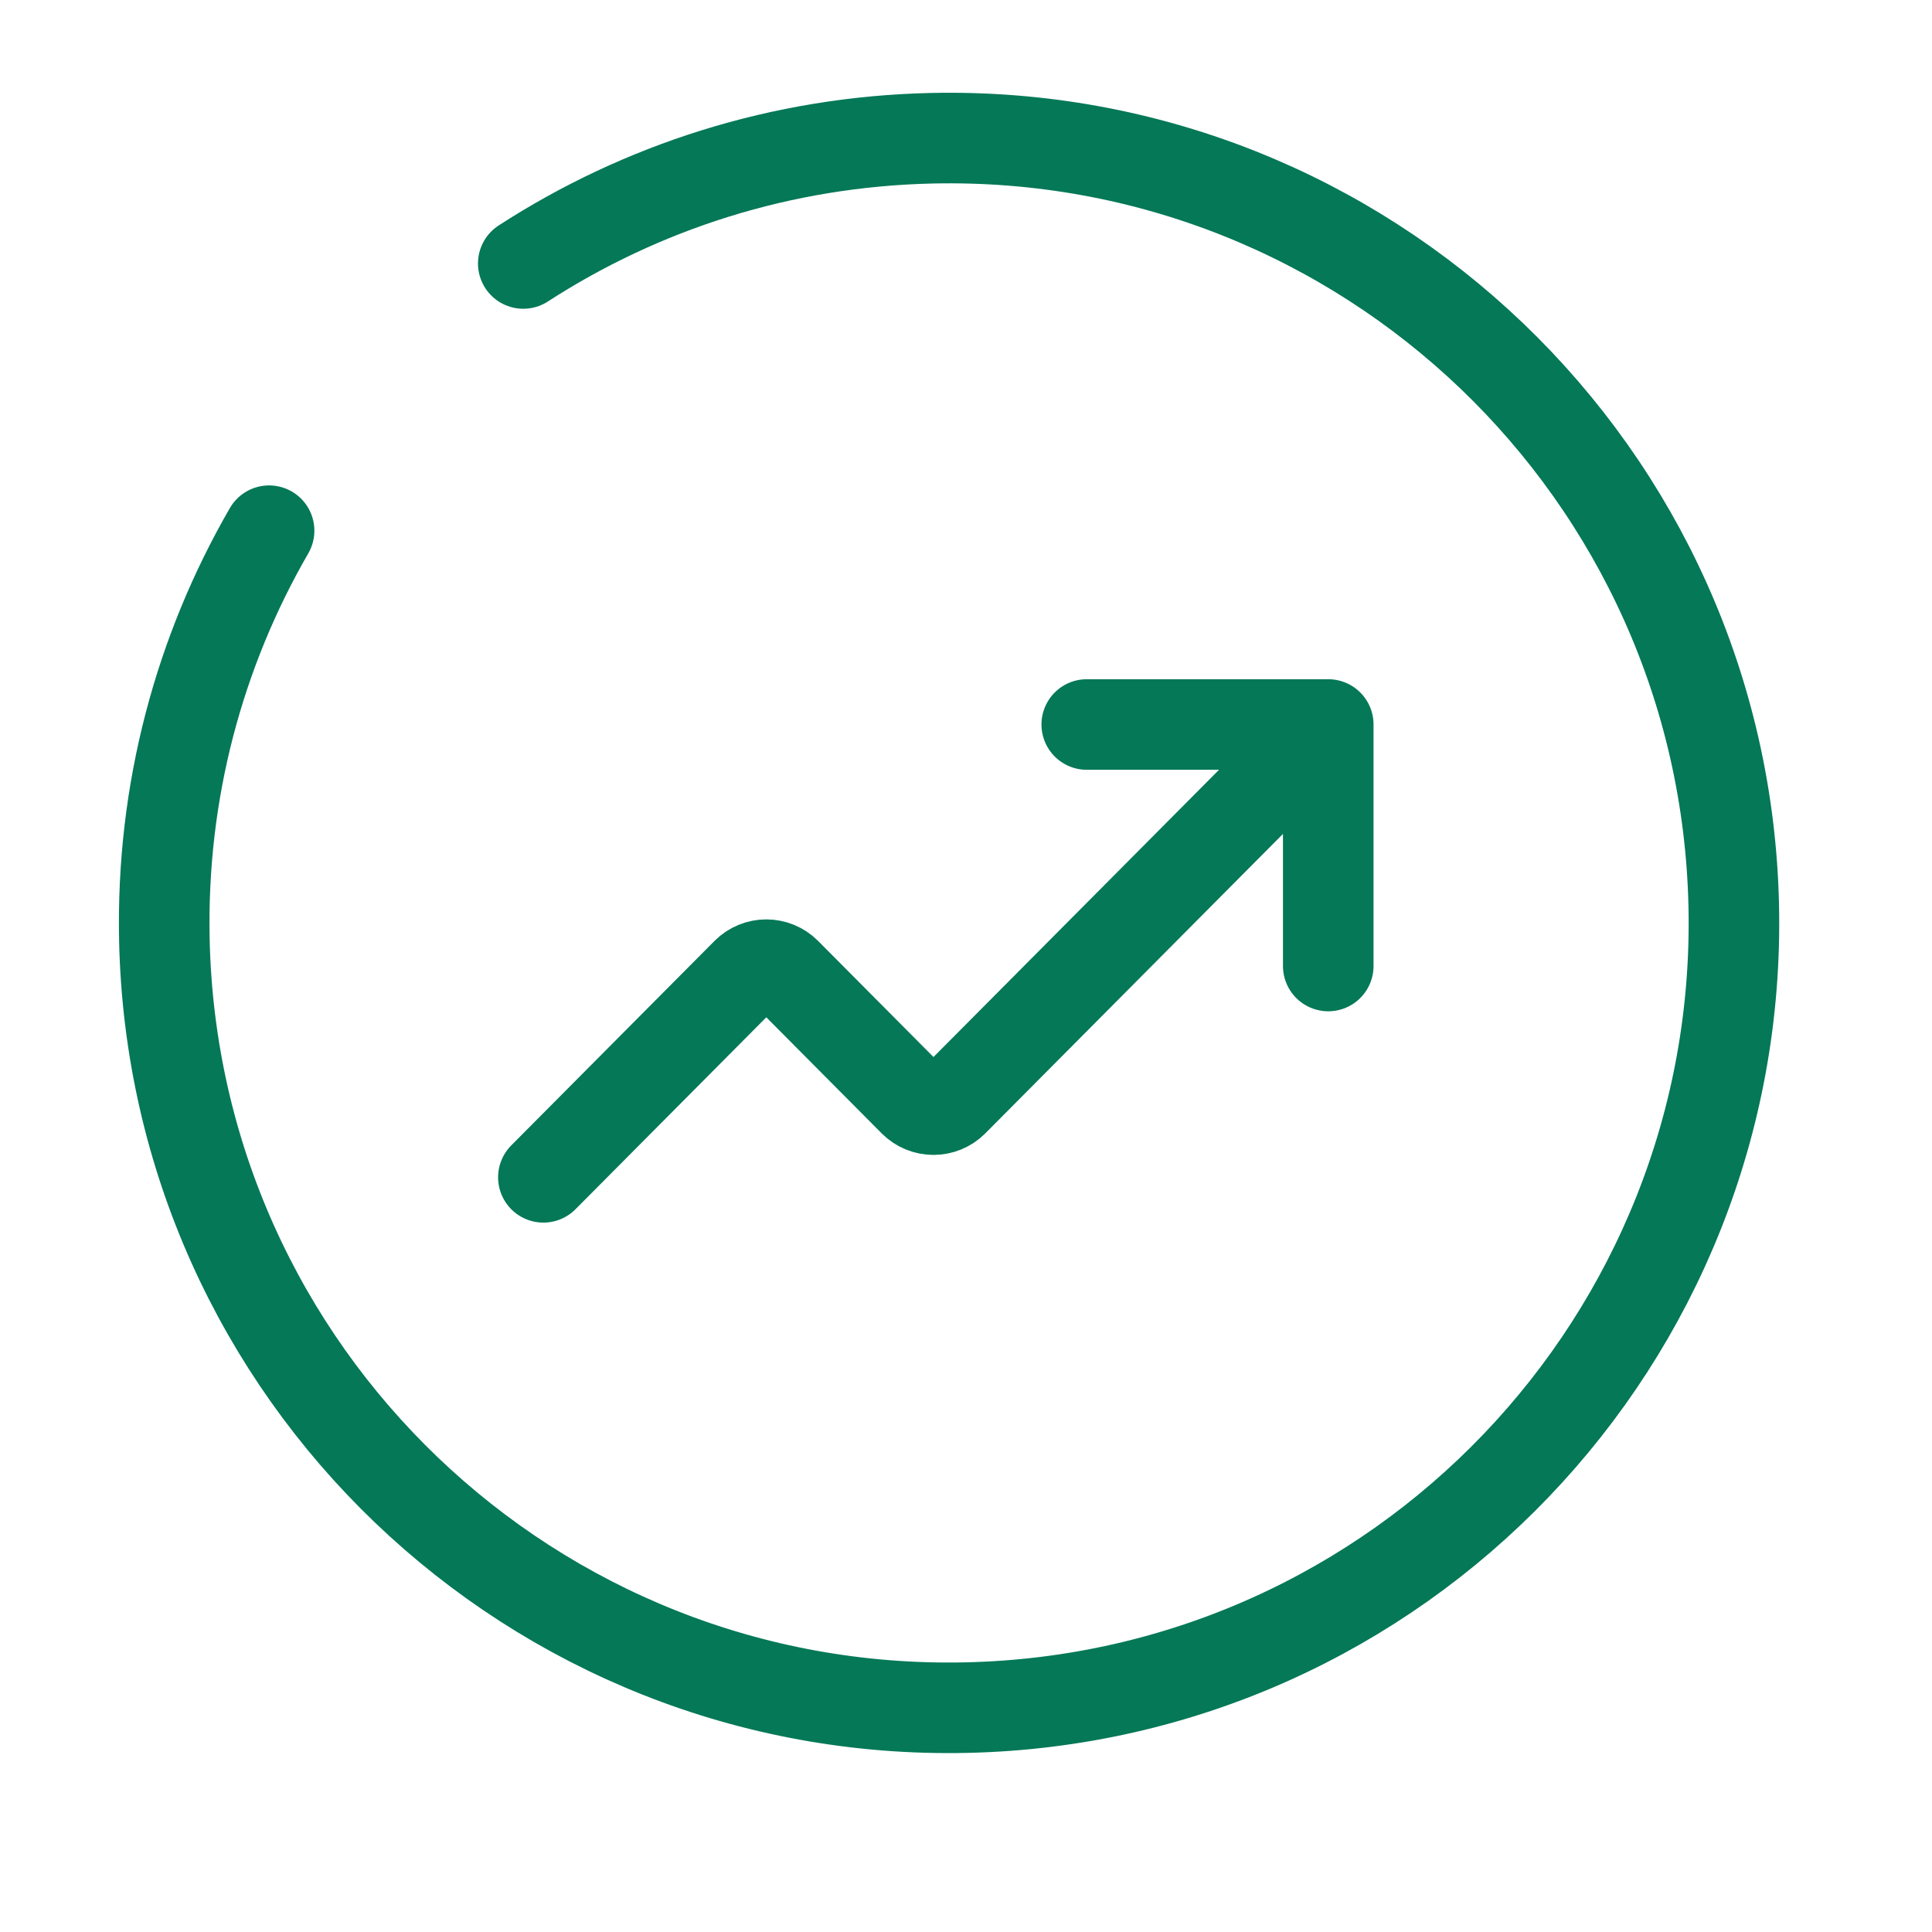 <svg width="96" height="96" viewBox="0 0 96 96" fill="none" xmlns="http://www.w3.org/2000/svg">
<path d="M13.371 26.37C9.918 32.344 8.006 39.309 8.168 46.711C8.638 68.245 26.475 85.321 48.009 84.851C69.543 84.381 86.619 66.543 86.149 45.009C85.679 23.475 67.842 6.399 46.308 6.869C38.815 7.033 31.863 9.299 26.001 13.092" stroke="#047857" stroke-width="4.5" stroke-linecap="round"/>
<path d="M54 36H66V48" stroke="#047857" stroke-width="4.5" stroke-linecap="round" stroke-linejoin="round"/>
<path d="M63 39L47.354 54.739C47.095 54.995 46.747 55.137 46.385 55.137C46.022 55.137 45.674 54.995 45.415 54.739L39.046 48.332C38.787 48.077 38.439 47.934 38.077 47.934C37.715 47.934 37.367 48.077 37.108 48.332L27 58.5" stroke="#047857" stroke-width="4.5" stroke-linecap="round" stroke-linejoin="round"/>
</svg>
